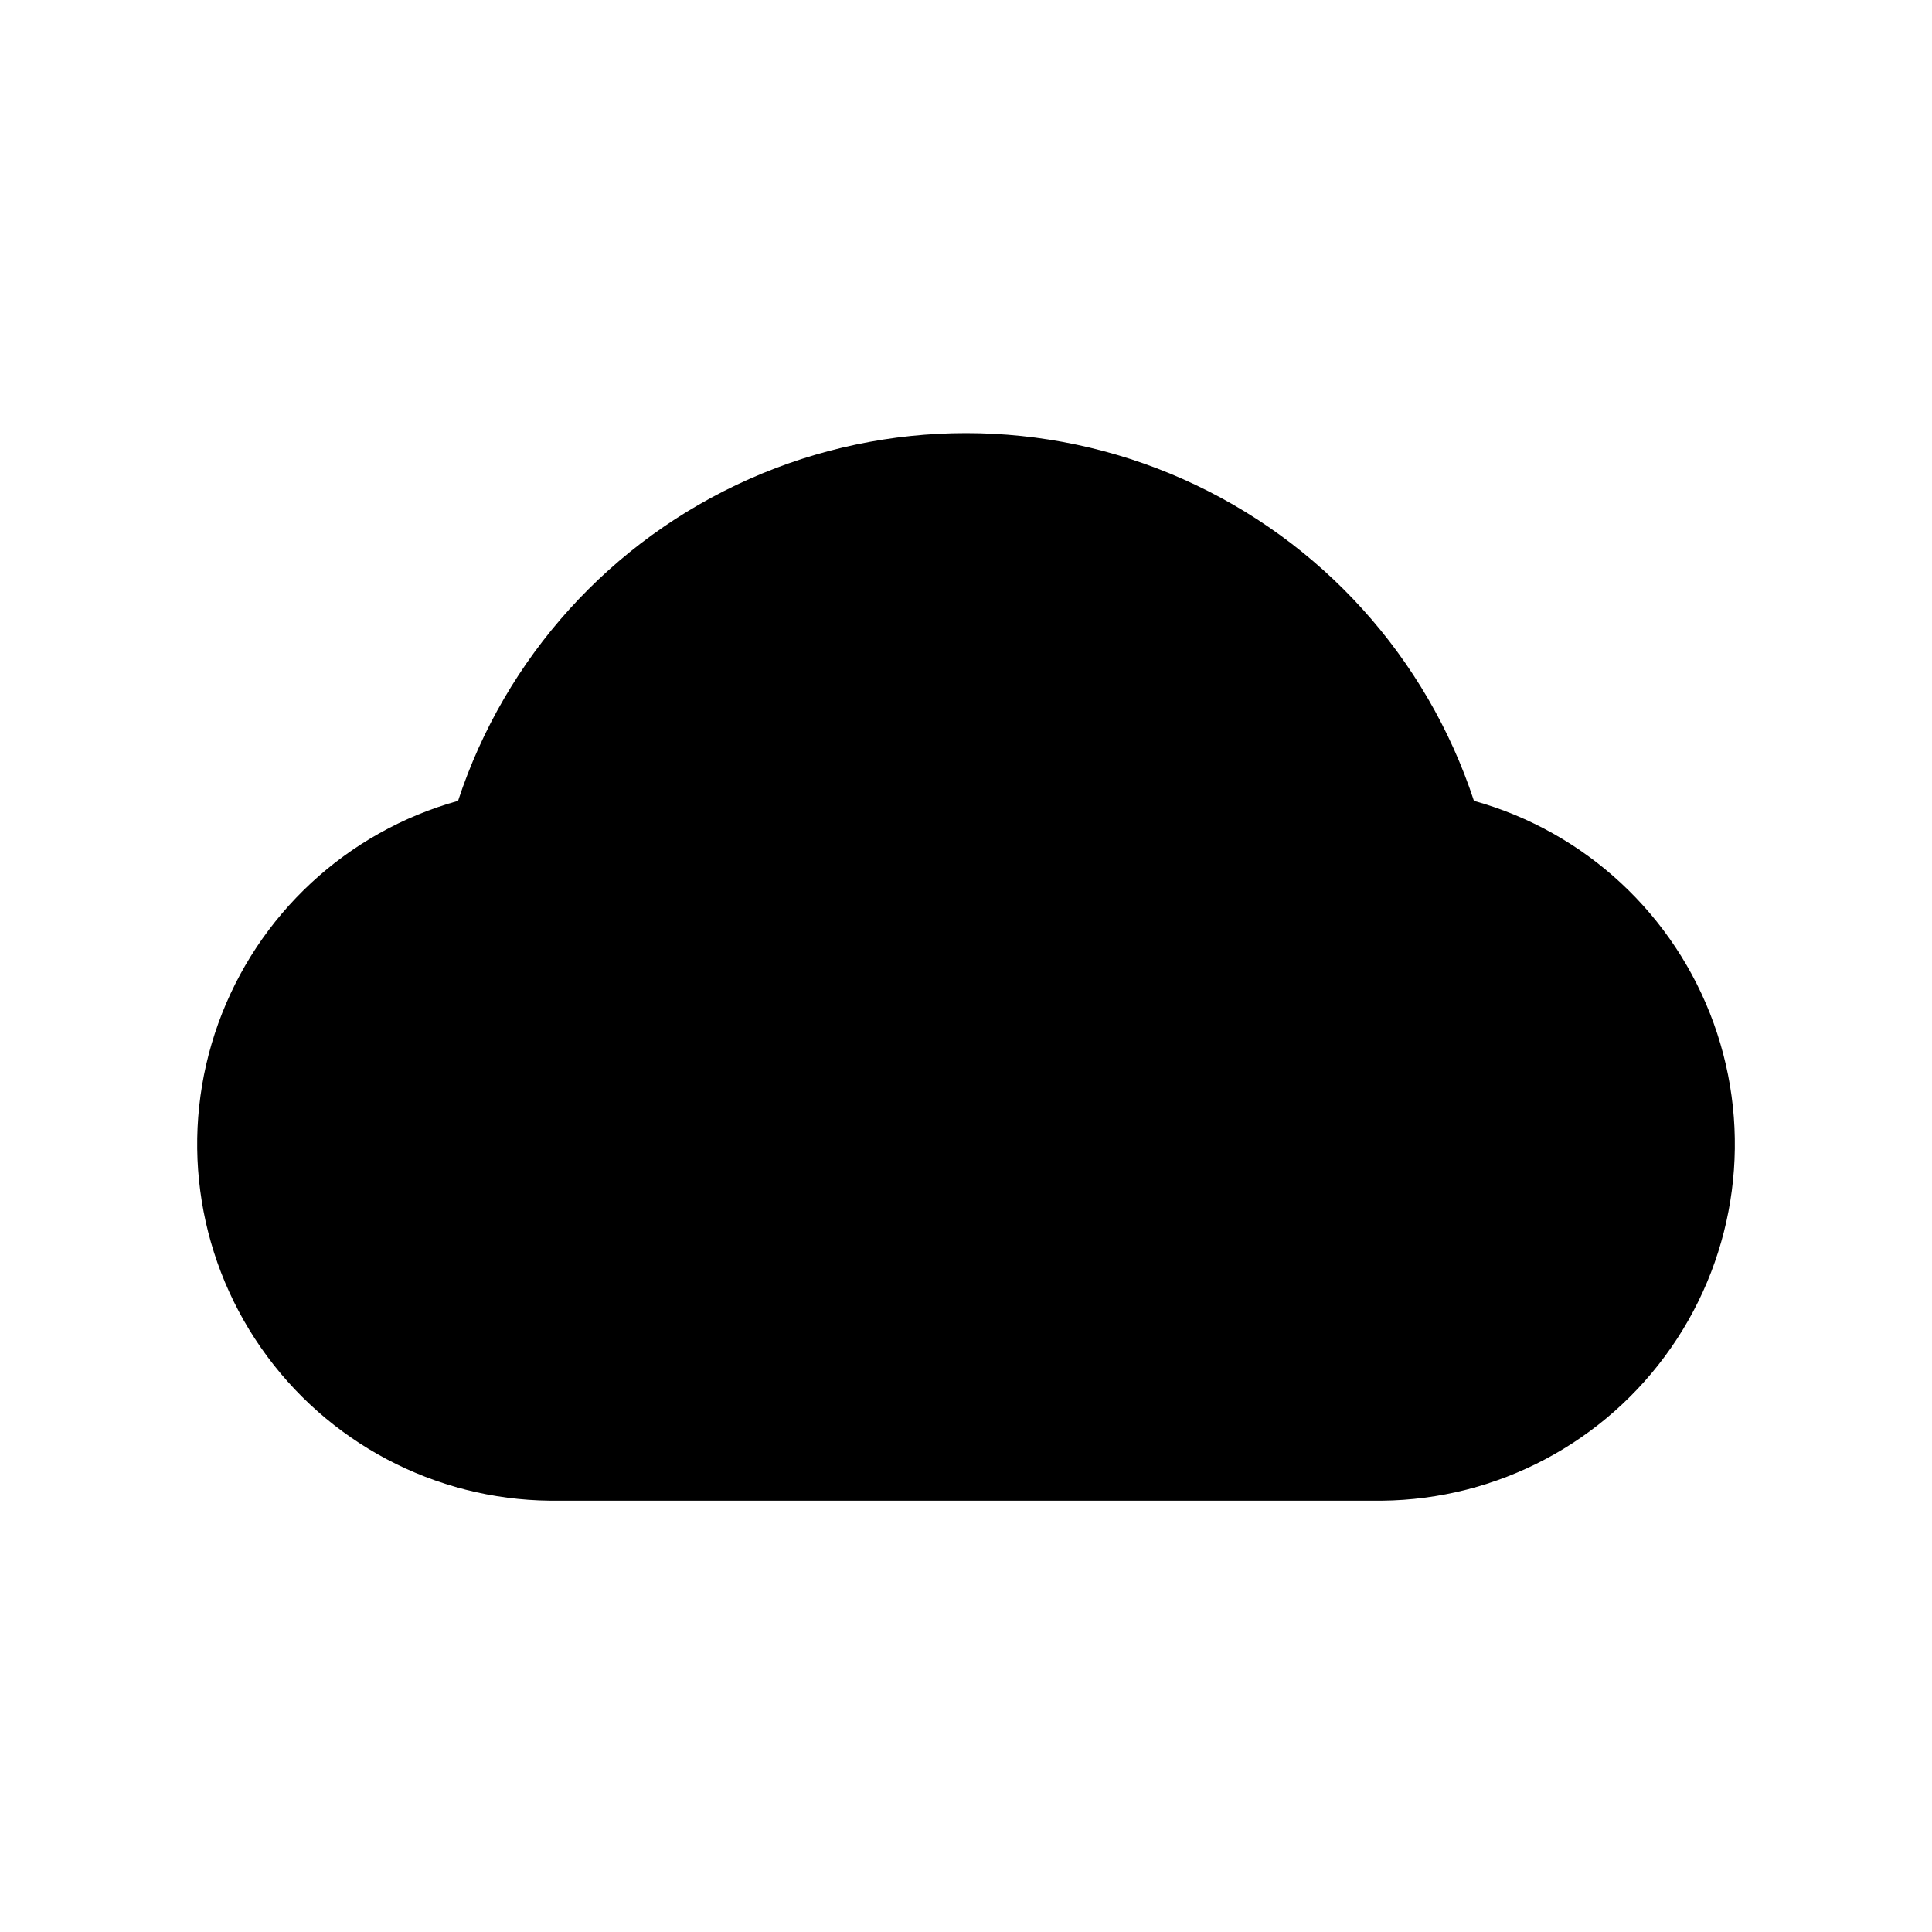 <?xml version="1.0" encoding="UTF-8"?>
<!-- Uploaded to: SVG Repo, www.svgrepo.com, Generator: SVG Repo Mixer Tools -->
<svg fill="#000000" width="800px" height="800px" version="1.1" viewBox="144 144 512 512" xmlns="http://www.w3.org/2000/svg">
 <path d="m534.61 356.23c-12.504-38.043-40.523-69.02-77.125-85.266-36.602-16.25-78.371-16.25-114.97 0-36.602 16.246-64.621 47.223-77.125 85.266-29.484 8.207-53.164 30.188-63.539 58.977-10.375 28.793-6.16 60.828 11.309 85.953 17.469 25.129 46.031 40.234 76.633 40.535h220.42c30.602-0.301 59.164-15.406 76.633-40.535 17.473-25.125 21.688-57.16 11.309-85.953-10.375-28.789-34.055-50.77-63.539-58.977z"/>
</svg>